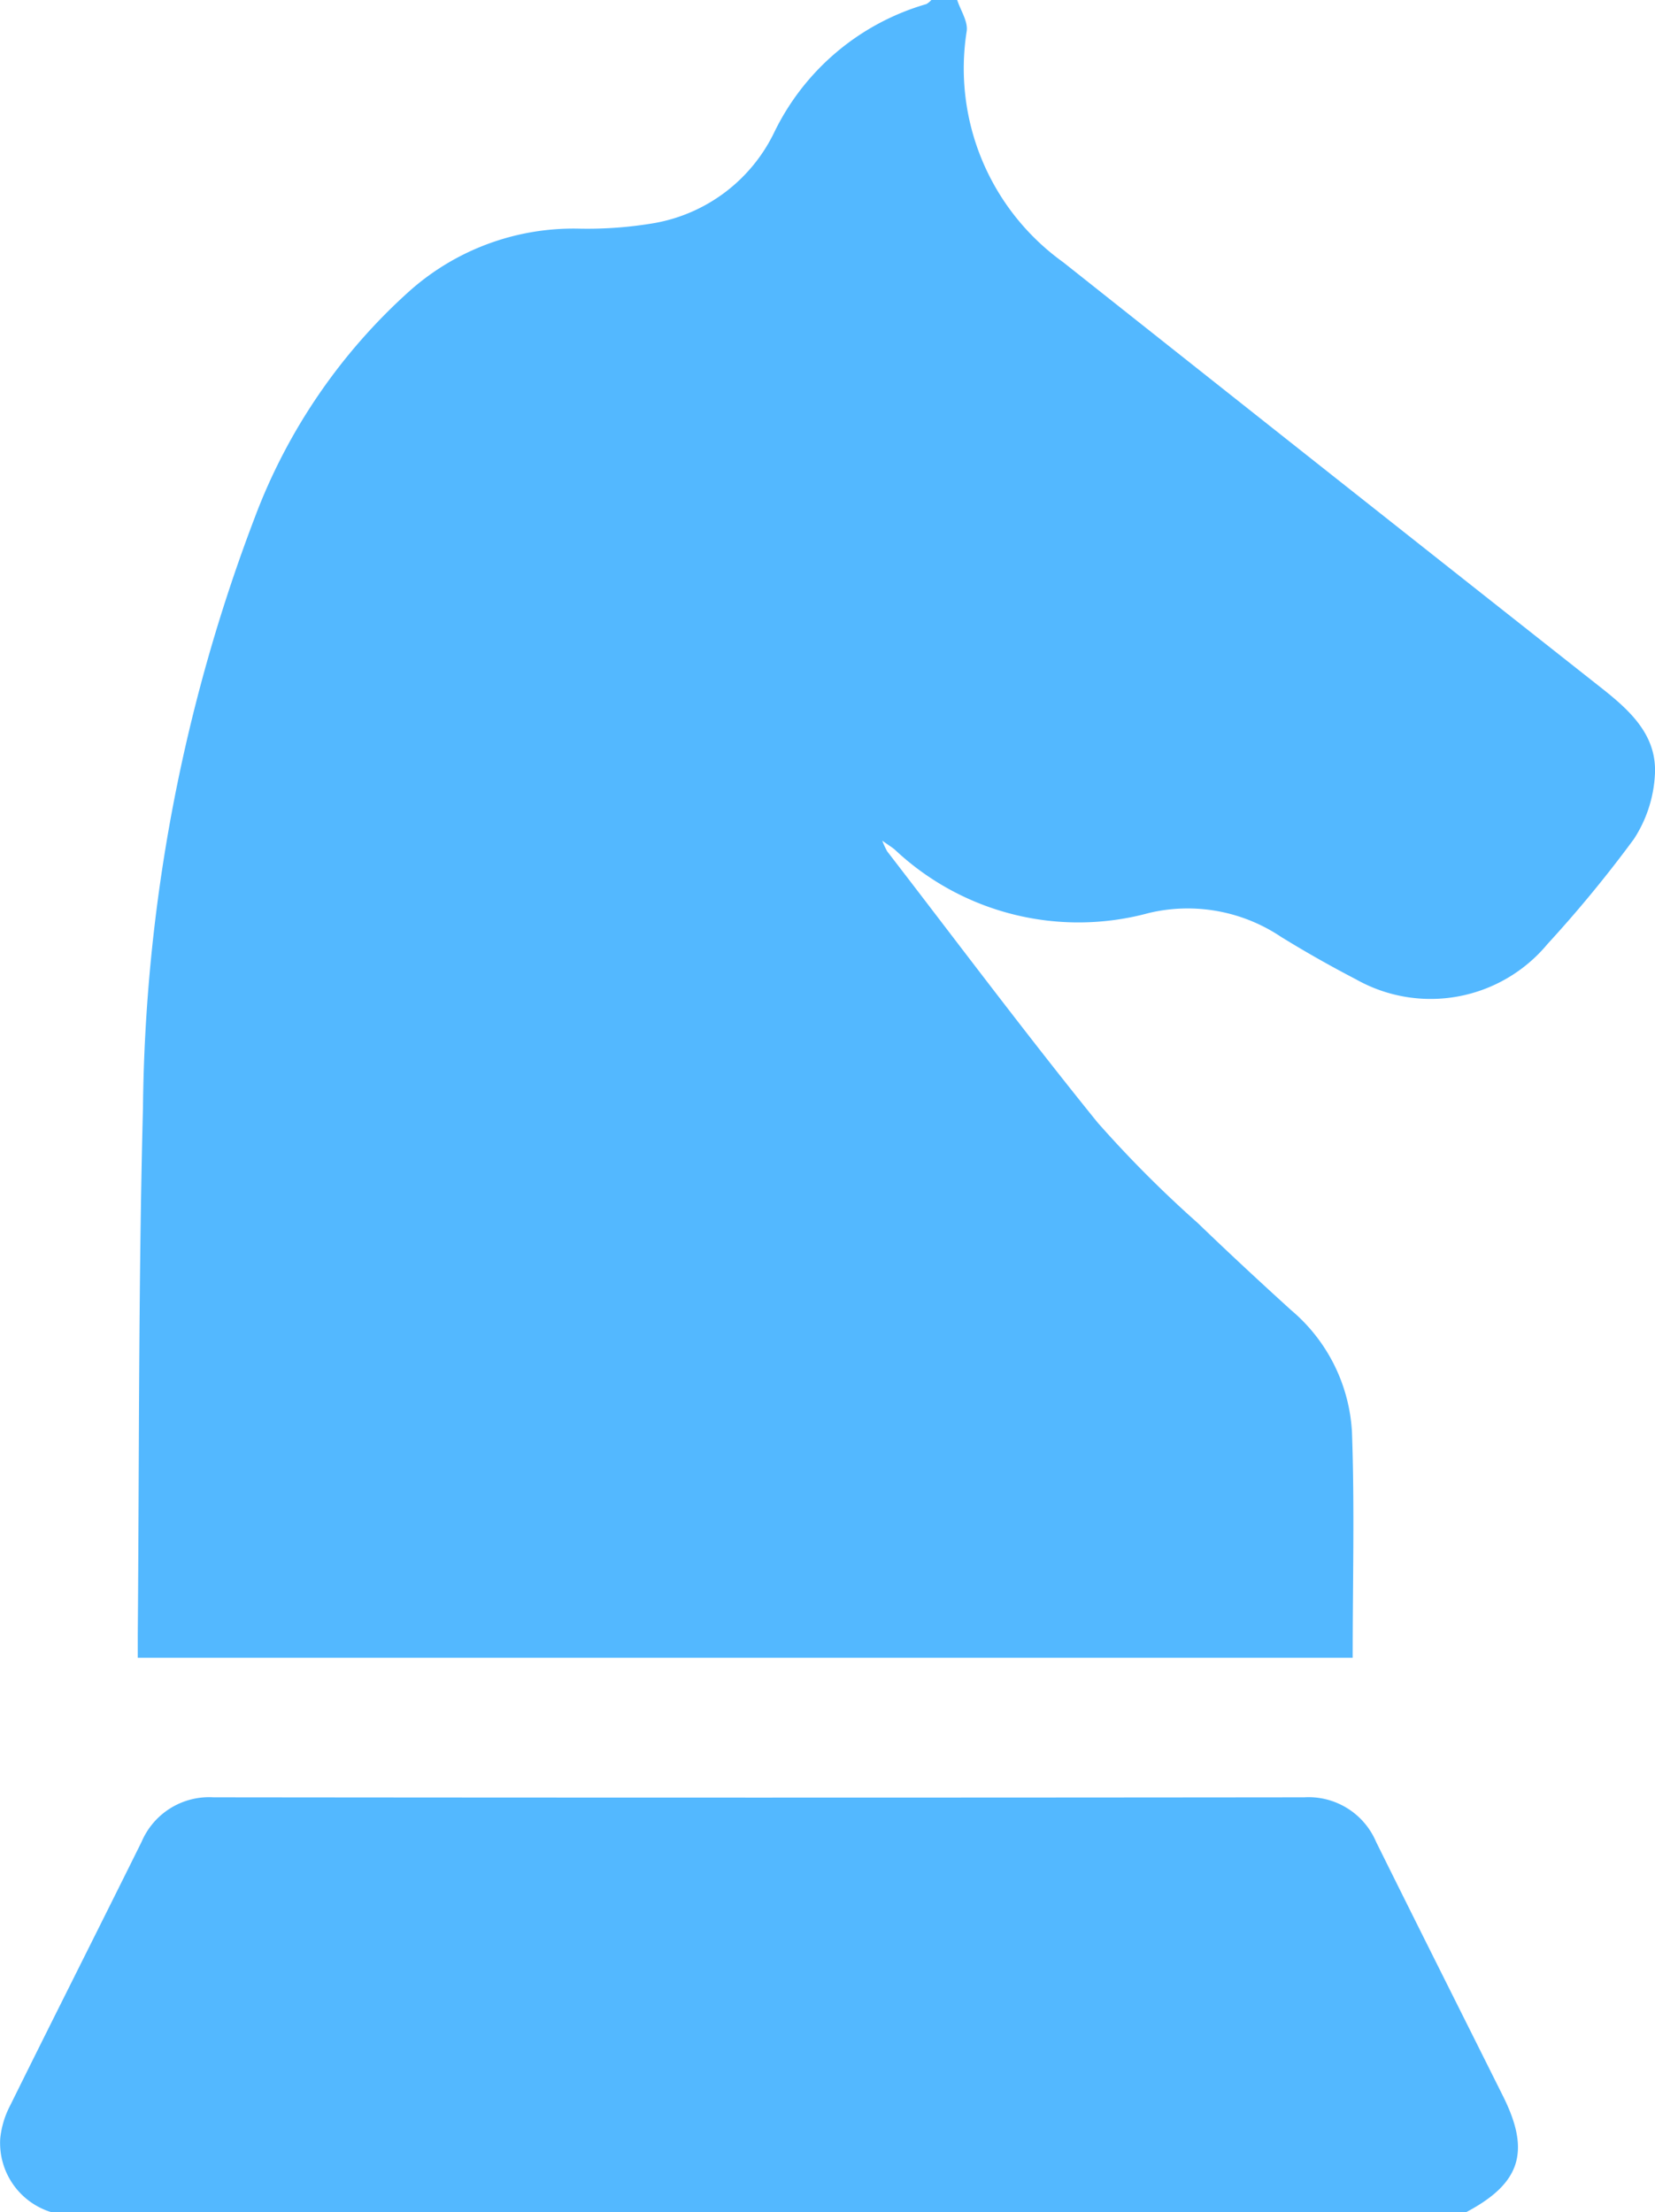 <svg xmlns="http://www.w3.org/2000/svg" xmlns:xlink="http://www.w3.org/1999/xlink" width="49.149" height="65.706" viewBox="0 0 49.149 65.706"><defs><clipPath id="a"><rect width="49.149" height="65.706" fill="#53b8ff"/></clipPath></defs><g clip-path="url(#a)"><path d="M48.235,0c.1.308.321.631.283.921a7.086,7.086,0,0,0,2.862,6.866q7.979,6.329,15.974,12.638c.866.683,1.679,1.42,1.6,2.609a3.869,3.869,0,0,1-.623,1.888,37.208,37.208,0,0,1-2.564,3.116,4.509,4.509,0,0,1-5.687,1.052c-.756-.393-1.5-.814-2.225-1.261a4.979,4.979,0,0,0-3.929-.71,7.958,7.958,0,0,1-7.544-1.883c-.078-.066-.166-.119-.372-.265a2.277,2.277,0,0,0,.148.319c2.074,2.69,4.109,5.411,6.245,8.051a34.67,34.67,0,0,0,2.979,2.989c.907.875,1.831,1.732,2.764,2.58a5.1,5.1,0,0,1,1.813,3.63c.08,2.216.021,4.438.021,6.7H23.9c0-.225,0-.451,0-.677.045-5.218.019-10.437.155-15.652a50.627,50.627,0,0,1,3.314-17.524,17.123,17.123,0,0,1,4.619-6.758,7.318,7.318,0,0,1,4.988-1.838,11.855,11.855,0,0,0,2.289-.169,4.9,4.9,0,0,0,3.541-2.7,7.262,7.262,0,0,1,4.511-3.8A.575.575,0,0,0,47.467,0Z" transform="translate(-19.809)" fill="#53b8ff"/><path d="M1.528,324.3a2.149,2.149,0,0,1-1.521-2.192,2.7,2.7,0,0,1,.29-.968c1.294-2.618,2.611-5.225,3.908-7.842a2.18,2.18,0,0,1,2.136-1.322q16.194.017,32.389,0a2.18,2.18,0,0,1,2.136,1.323c1.249,2.522,2.514,5.037,3.771,7.556.822,1.647.522,2.589-1.1,3.446Z" transform="translate(0 -258.591)" fill="#53b8ff"/></g></svg>